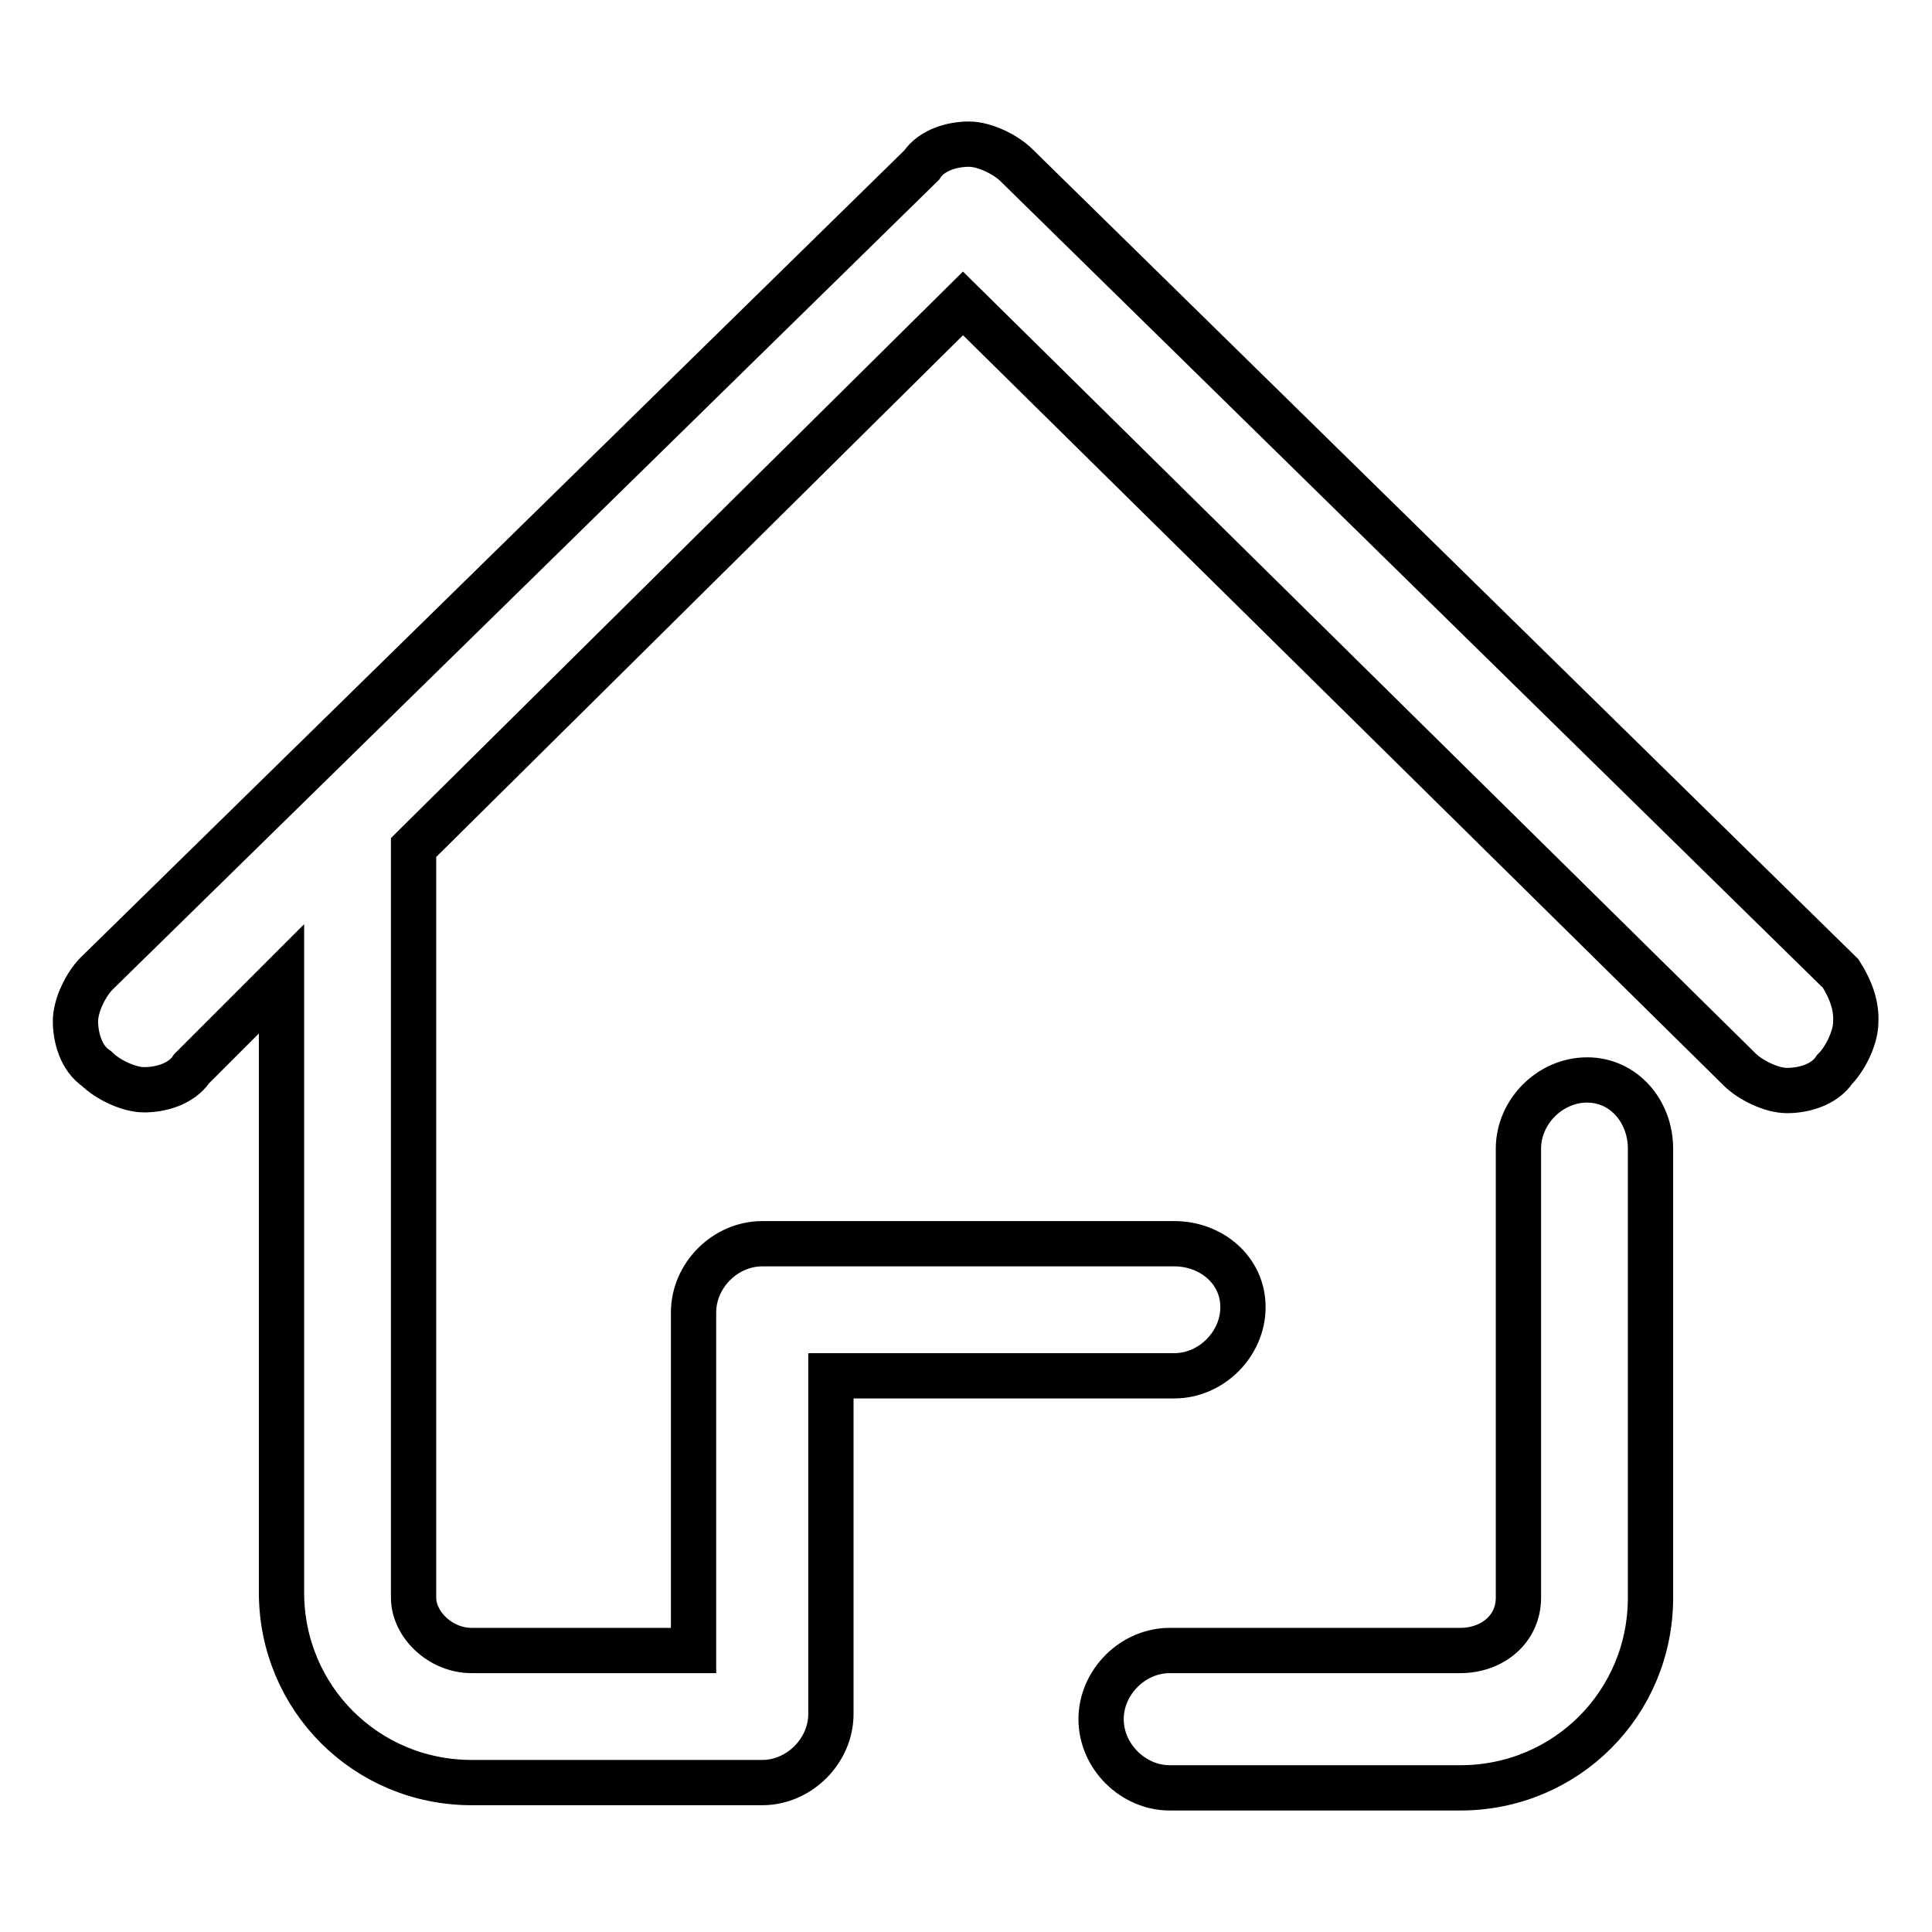 <?xml version="1.0" encoding="utf-8"?>
<!-- Svg Vector Icons : http://www.onlinewebfonts.com/icon -->
<!DOCTYPE svg PUBLIC "-//W3C//DTD SVG 1.1//EN" "http://www.w3.org/Graphics/SVG/1.1/DTD/svg11.dtd">
<svg version="1.1" xmlns="http://www.w3.org/2000/svg" xmlns:xlink="http://www.w3.org/1999/xlink" x="0px" y="0px" viewBox="0 0 256 256" enable-background="new 0 0 256 256" xml:space="preserve">
<g> <path stroke-width="6" fill-opacity="0" stroke="#000000"  d="M210.3,143.1c-4.9,0-9.1,4.2-9.1,9.1v59.5c0,4.2-3.5,7-7.7,7H155c-4.9,0-9.1,4.2-9.1,9.1 c0,4.9,4.2,9.1,9.1,9.1h38.5c14,0,25.2-11.2,25.2-25.2v-59.5C218.7,147.3,215.2,143.1,210.3,143.1z M243.9,129L134.7,21.9 c-1.4-1.4-4.2-2.8-6.3-2.8c-2.1,0-4.9,0.7-6.3,2.8L12.8,129c-1.4,1.4-2.8,4.2-2.8,6.3c0,2.1,0.7,4.9,2.8,6.3 c1.4,1.4,4.2,2.8,6.3,2.8c2.1,0,4.9-0.7,6.3-2.8l11.9-11.9V211c0,14,11.2,25.2,25.2,25.2H101c4.9,0,9.1-4.2,9.1-9.1v-44.8h45.5 c4.9,0,9.1-4.2,9.1-9.1s-4.2-8.4-9.1-8.4H101c-4.9,0-9.1,4.2-9.1,9.1v44.8H62.5c-4.2,0-7.7-3.5-7.7-7v-99.4l72.8-72.1l102.9,101.5 c1.4,1.4,4.2,2.8,6.3,2.8c2.1,0,4.9-0.7,6.3-2.8c1.4-1.4,2.8-4.2,2.8-6.3C246,133.3,245.3,131.2,243.9,129z"/></g>
</svg>